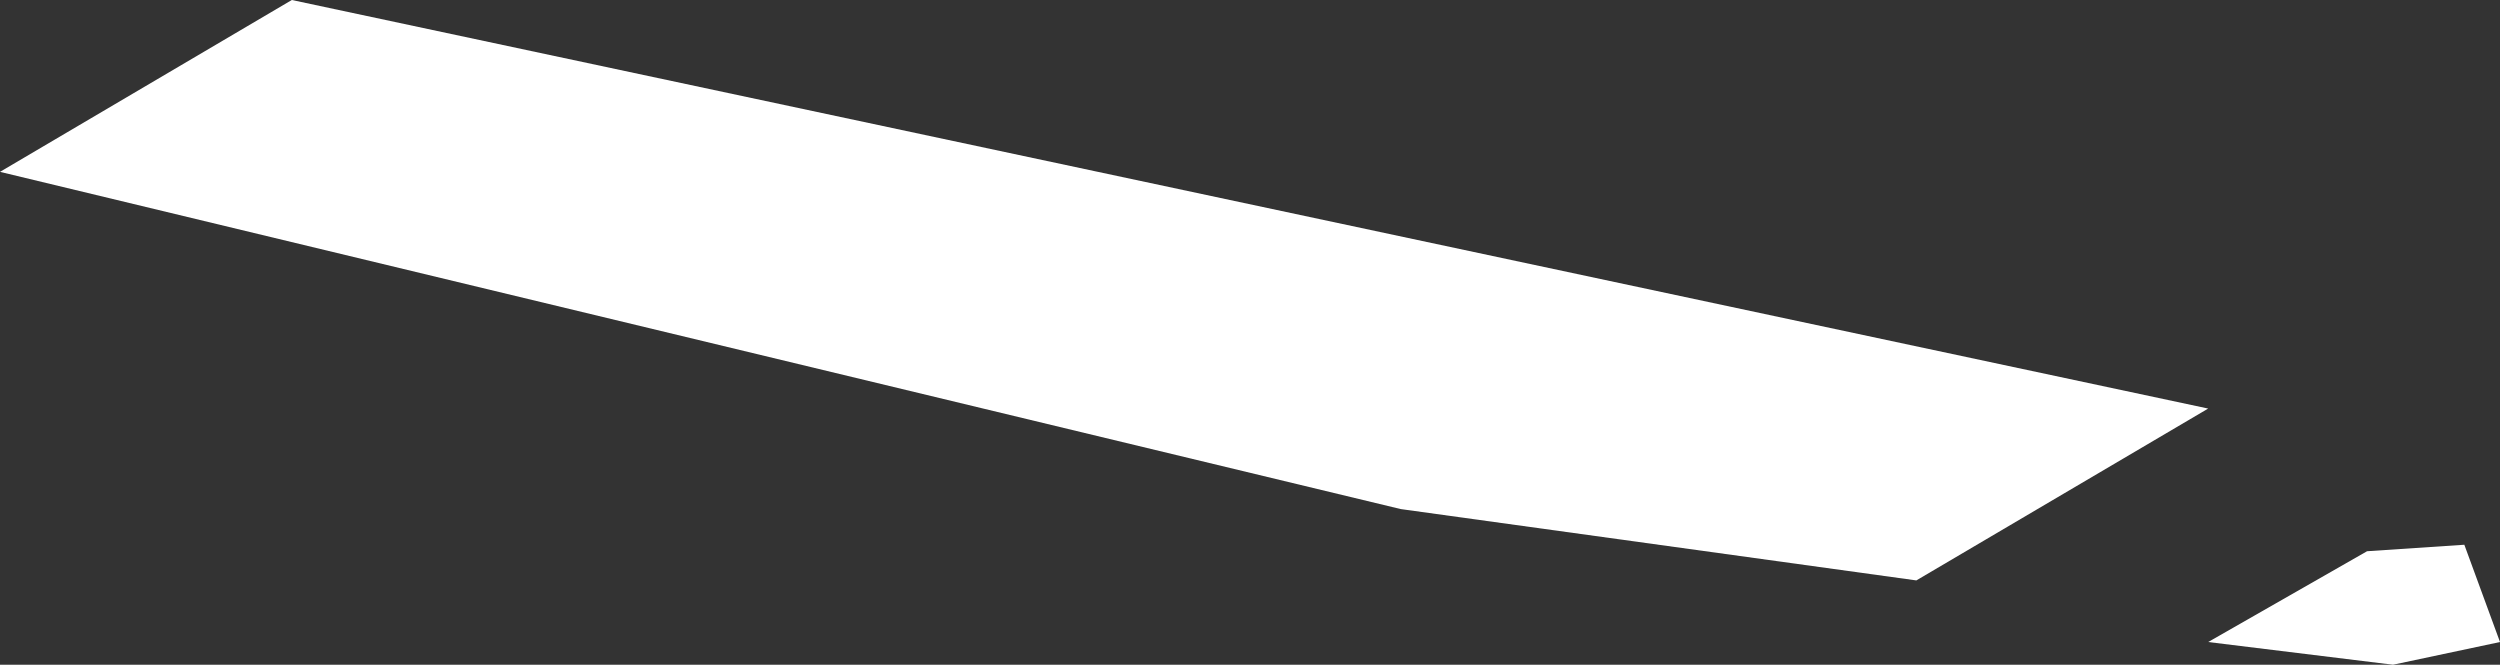 <?xml version="1.0" encoding="UTF-8" standalone="no"?>
<svg xmlns:xlink="http://www.w3.org/1999/xlink" height="10.25px" width="38.55px" xmlns="http://www.w3.org/2000/svg">
  <rect width="100%" height="100%" fill="#333333" stroke="none"/>
  <g transform="matrix(1.0, 0.0, 0.0, 1.0, 0.0, 0.0)">
    <path d="M21.6 7.85 L0.0 2.65 4.5 0.0 34.05 6.3 29.55 8.95 21.6 7.85" fill="#ffffff" fill-rule="evenodd" stroke="none"/>
    <path d="M38.55 9.9 L36.9 10.25 34.05 9.9 36.5 8.5 38.0 8.4 38.55 9.9" fill="#ffffff" fill-rule="evenodd" stroke="none"/>
  </g>
</svg>
